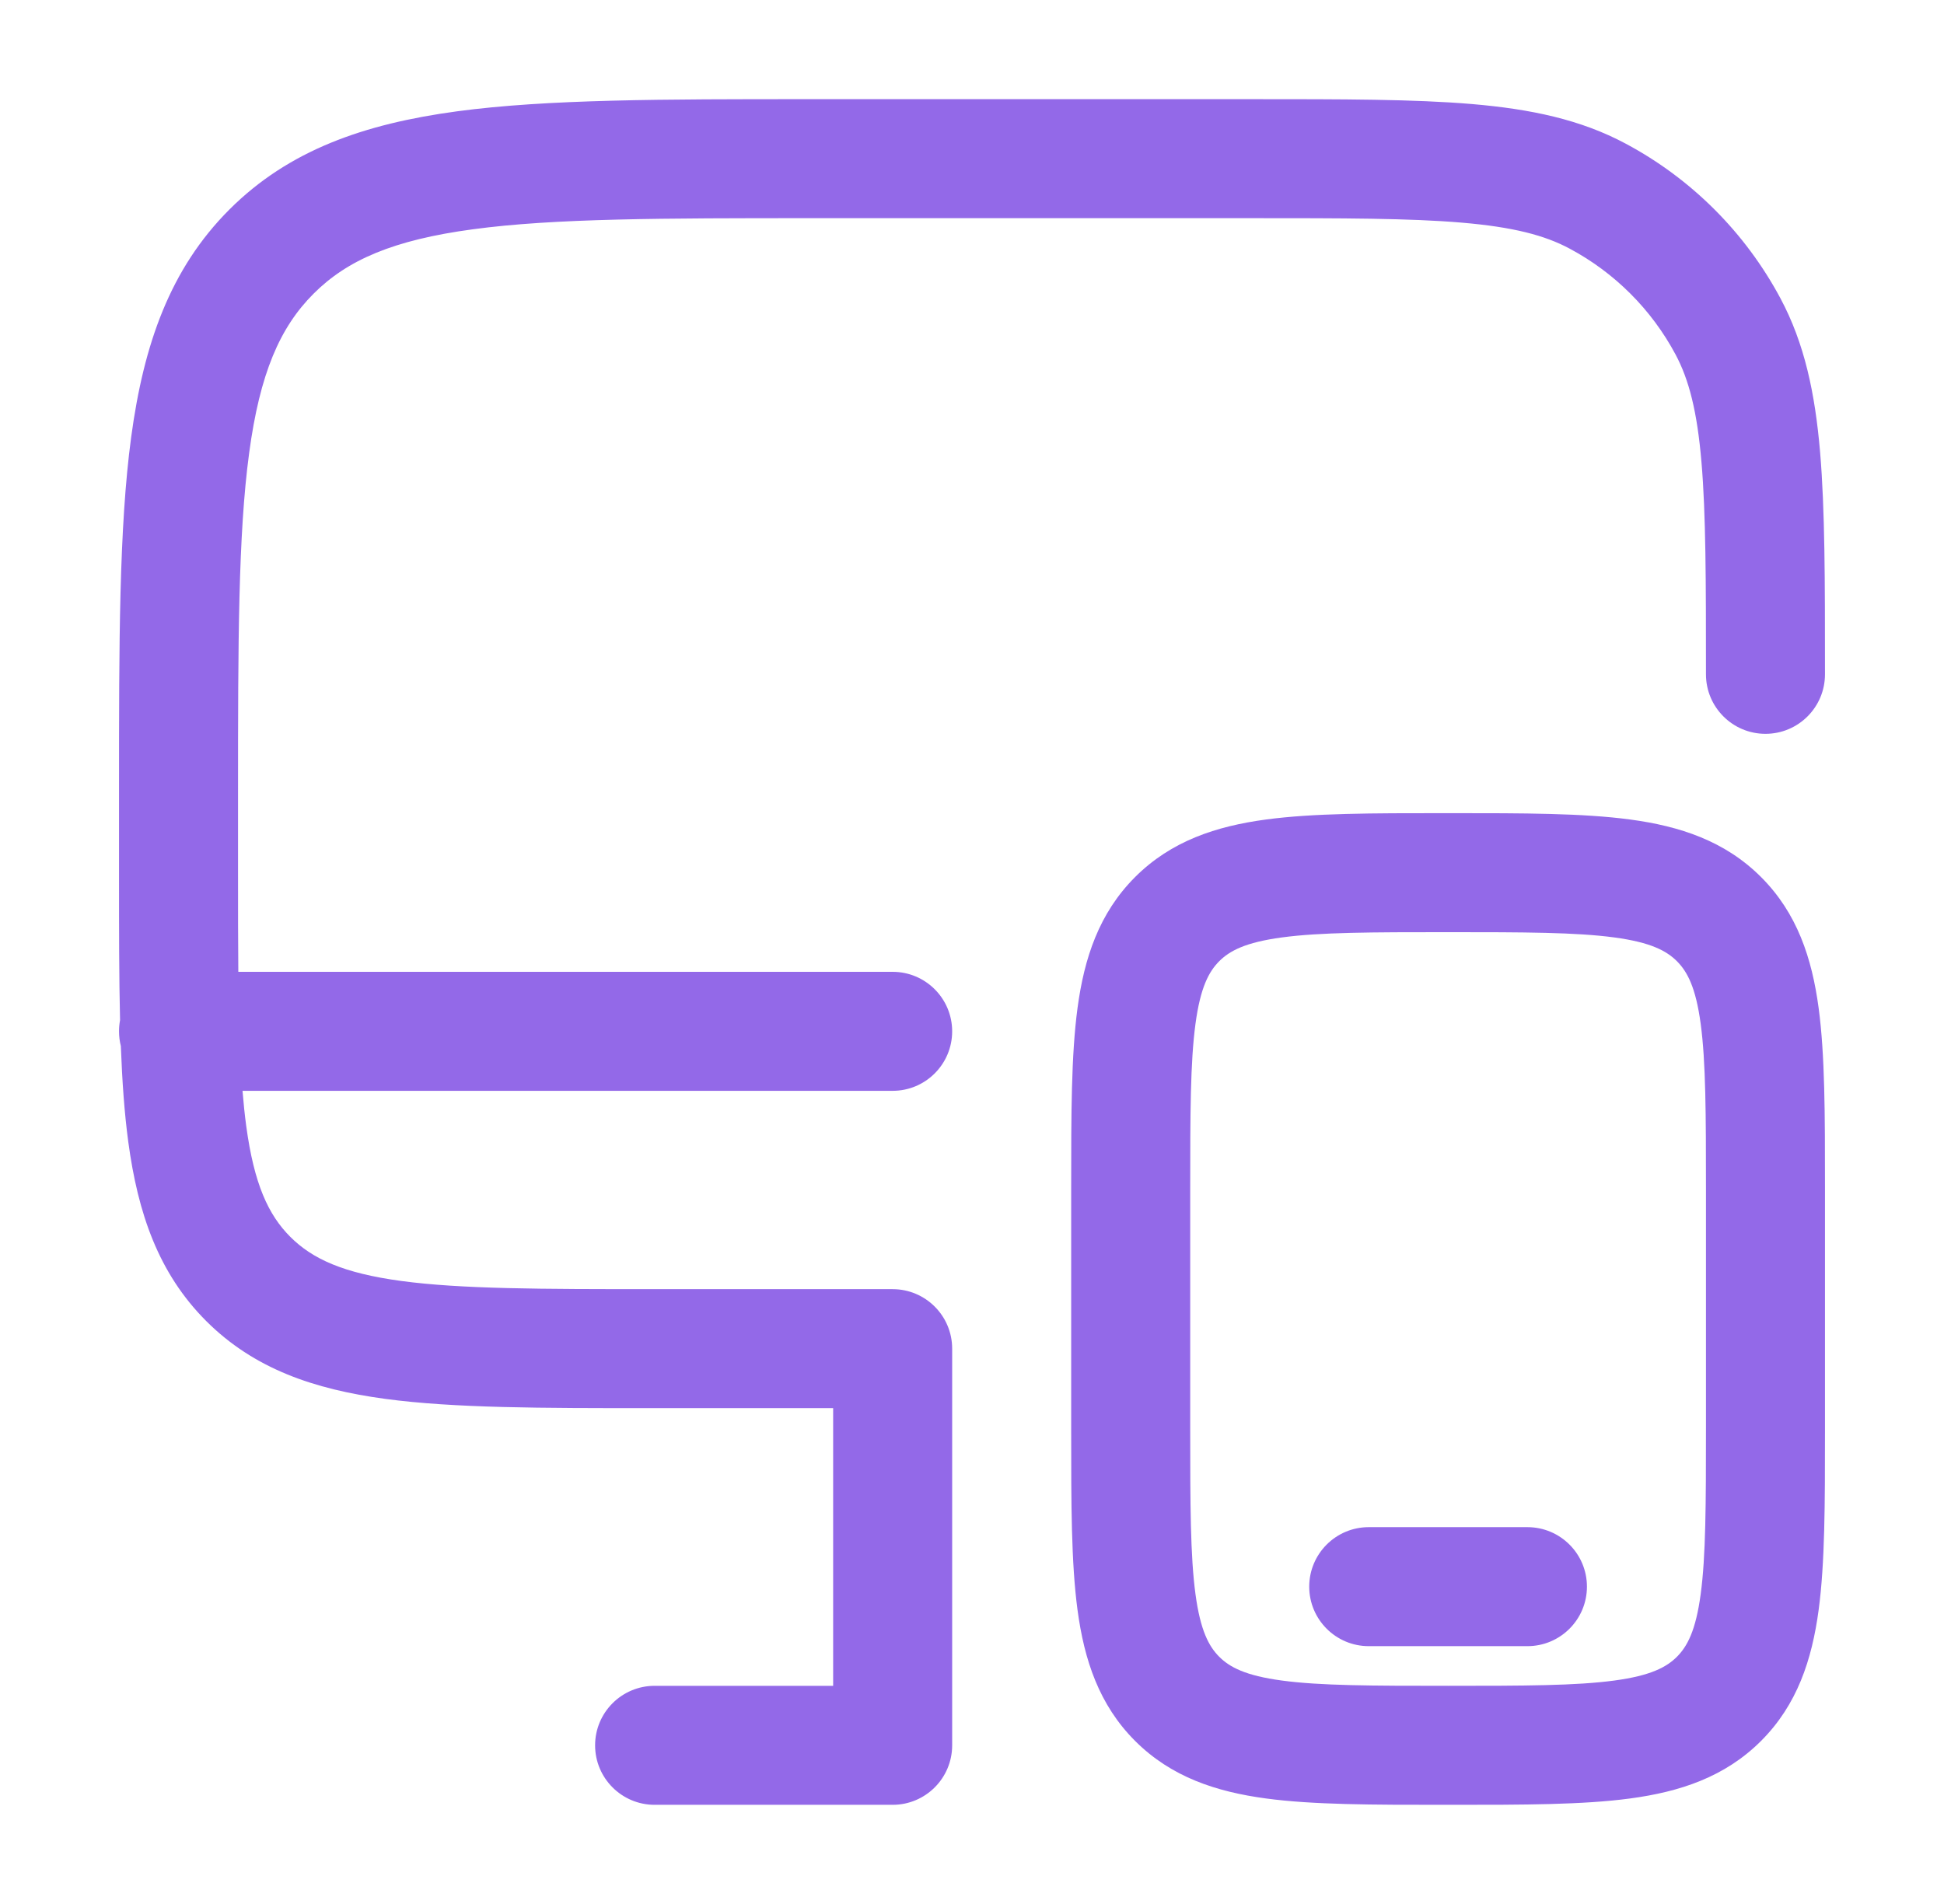 <svg width="49" height="48" viewBox="0 0 49 48" fill="none" xmlns="http://www.w3.org/2000/svg">
<path fill-rule="evenodd" clip-rule="evenodd" d="M20.387 2.5L31.569 2.5C33.845 2.5 35.649 2.5 37.101 2.623C38.586 2.75 39.84 3.013 40.978 3.622C42.635 4.507 43.992 5.865 44.878 7.522C45.486 8.66 45.75 9.914 45.877 11.399C46 12.851 46 14.655 46 16.931V17C46 17.828 45.328 18.5 44.5 18.5C43.672 18.5 43 17.828 43 17C43 14.64 42.999 12.963 42.887 11.653C42.778 10.362 42.569 9.565 42.233 8.936C41.627 7.802 40.698 6.874 39.564 6.268C38.935 5.931 38.138 5.723 36.847 5.613C35.537 5.501 33.861 5.5 31.5 5.5H20.5C16.686 5.5 13.977 5.503 11.922 5.78C9.91 6.05 8.75 6.557 7.904 7.404C7.057 8.25 6.55 9.41 6.28 11.422C6.003 13.477 6 16.186 6 20V22C6 22.918 6 23.747 6.007 24.5H22.5C23.328 24.5 24 25.172 24 26C24 26.828 23.328 27.5 22.5 27.5H6.113C6.138 27.813 6.169 28.107 6.206 28.384C6.404 29.851 6.764 30.628 7.318 31.182C7.872 31.735 8.649 32.096 10.116 32.294C11.627 32.497 13.629 32.5 16.5 32.5H22.5C23.328 32.5 24 33.172 24 34V44C24 44.828 23.328 45.5 22.5 45.5H16.5C15.672 45.5 15 44.828 15 44C15 43.172 15.672 42.5 16.5 42.5H21V35.5H16.39C13.655 35.5 11.45 35.5 9.716 35.267C7.916 35.025 6.401 34.507 5.197 33.303C3.993 32.099 3.475 30.584 3.233 28.784C3.136 28.062 3.079 27.26 3.046 26.372C3.016 26.253 3 26.128 3 26C3 25.904 3.009 25.809 3.026 25.718C3 24.635 3 23.435 3 22.11L3 19.887C3 16.212 3 13.3 3.306 11.022C3.622 8.677 4.286 6.779 5.782 5.282C7.279 3.786 9.177 3.122 11.522 2.806C13.8 2.5 16.712 2.5 20.387 2.5ZM36.396 20.5H36.604C38.401 20.5 39.899 20.5 41.089 20.66C42.345 20.829 43.478 21.2 44.389 22.111C45.3 23.022 45.671 24.155 45.84 25.411C46 26.601 46 28.099 46 29.896V36.104C46 37.901 46 39.399 45.84 40.589C45.671 41.844 45.3 42.978 44.389 43.889C43.478 44.8 42.345 45.171 41.089 45.34C39.899 45.5 38.401 45.5 36.604 45.5H36.396C34.599 45.5 33.101 45.5 31.911 45.34C30.655 45.171 29.522 44.8 28.611 43.889C27.7 42.978 27.329 41.844 27.16 40.589C27 39.399 27 37.901 27 36.104V29.896C27 28.099 27 26.601 27.16 25.411C27.329 24.155 27.7 23.022 28.611 22.111C29.522 21.2 30.655 20.829 31.911 20.66C33.101 20.5 34.599 20.5 36.396 20.5ZM32.311 23.633C31.388 23.757 30.993 23.972 30.732 24.232C30.472 24.493 30.257 24.888 30.133 25.811C30.003 26.777 30 28.072 30 30V36C30 37.928 30.003 39.223 30.133 40.189C30.257 41.112 30.472 41.507 30.732 41.768C30.993 42.028 31.388 42.243 32.311 42.367C33.277 42.497 34.572 42.5 36.5 42.5C38.428 42.5 39.723 42.497 40.689 42.367C41.612 42.243 42.007 42.028 42.268 41.768C42.528 41.507 42.743 41.112 42.867 40.189C42.997 39.223 43 37.928 43 36V30C43 28.072 42.997 26.777 42.867 25.811C42.743 24.888 42.528 24.493 42.268 24.232C42.007 23.972 41.612 23.757 40.689 23.633C39.723 23.503 38.428 23.5 36.5 23.5C34.572 23.5 33.277 23.503 32.311 23.633ZM33 40C33 39.172 33.672 38.5 34.5 38.5H38.5C39.328 38.5 40 39.172 40 40C40 40.828 39.328 41.5 38.5 41.5H34.5C33.672 41.5 33 40.828 33 40Z" fill="#9369E8"/>
</svg>
